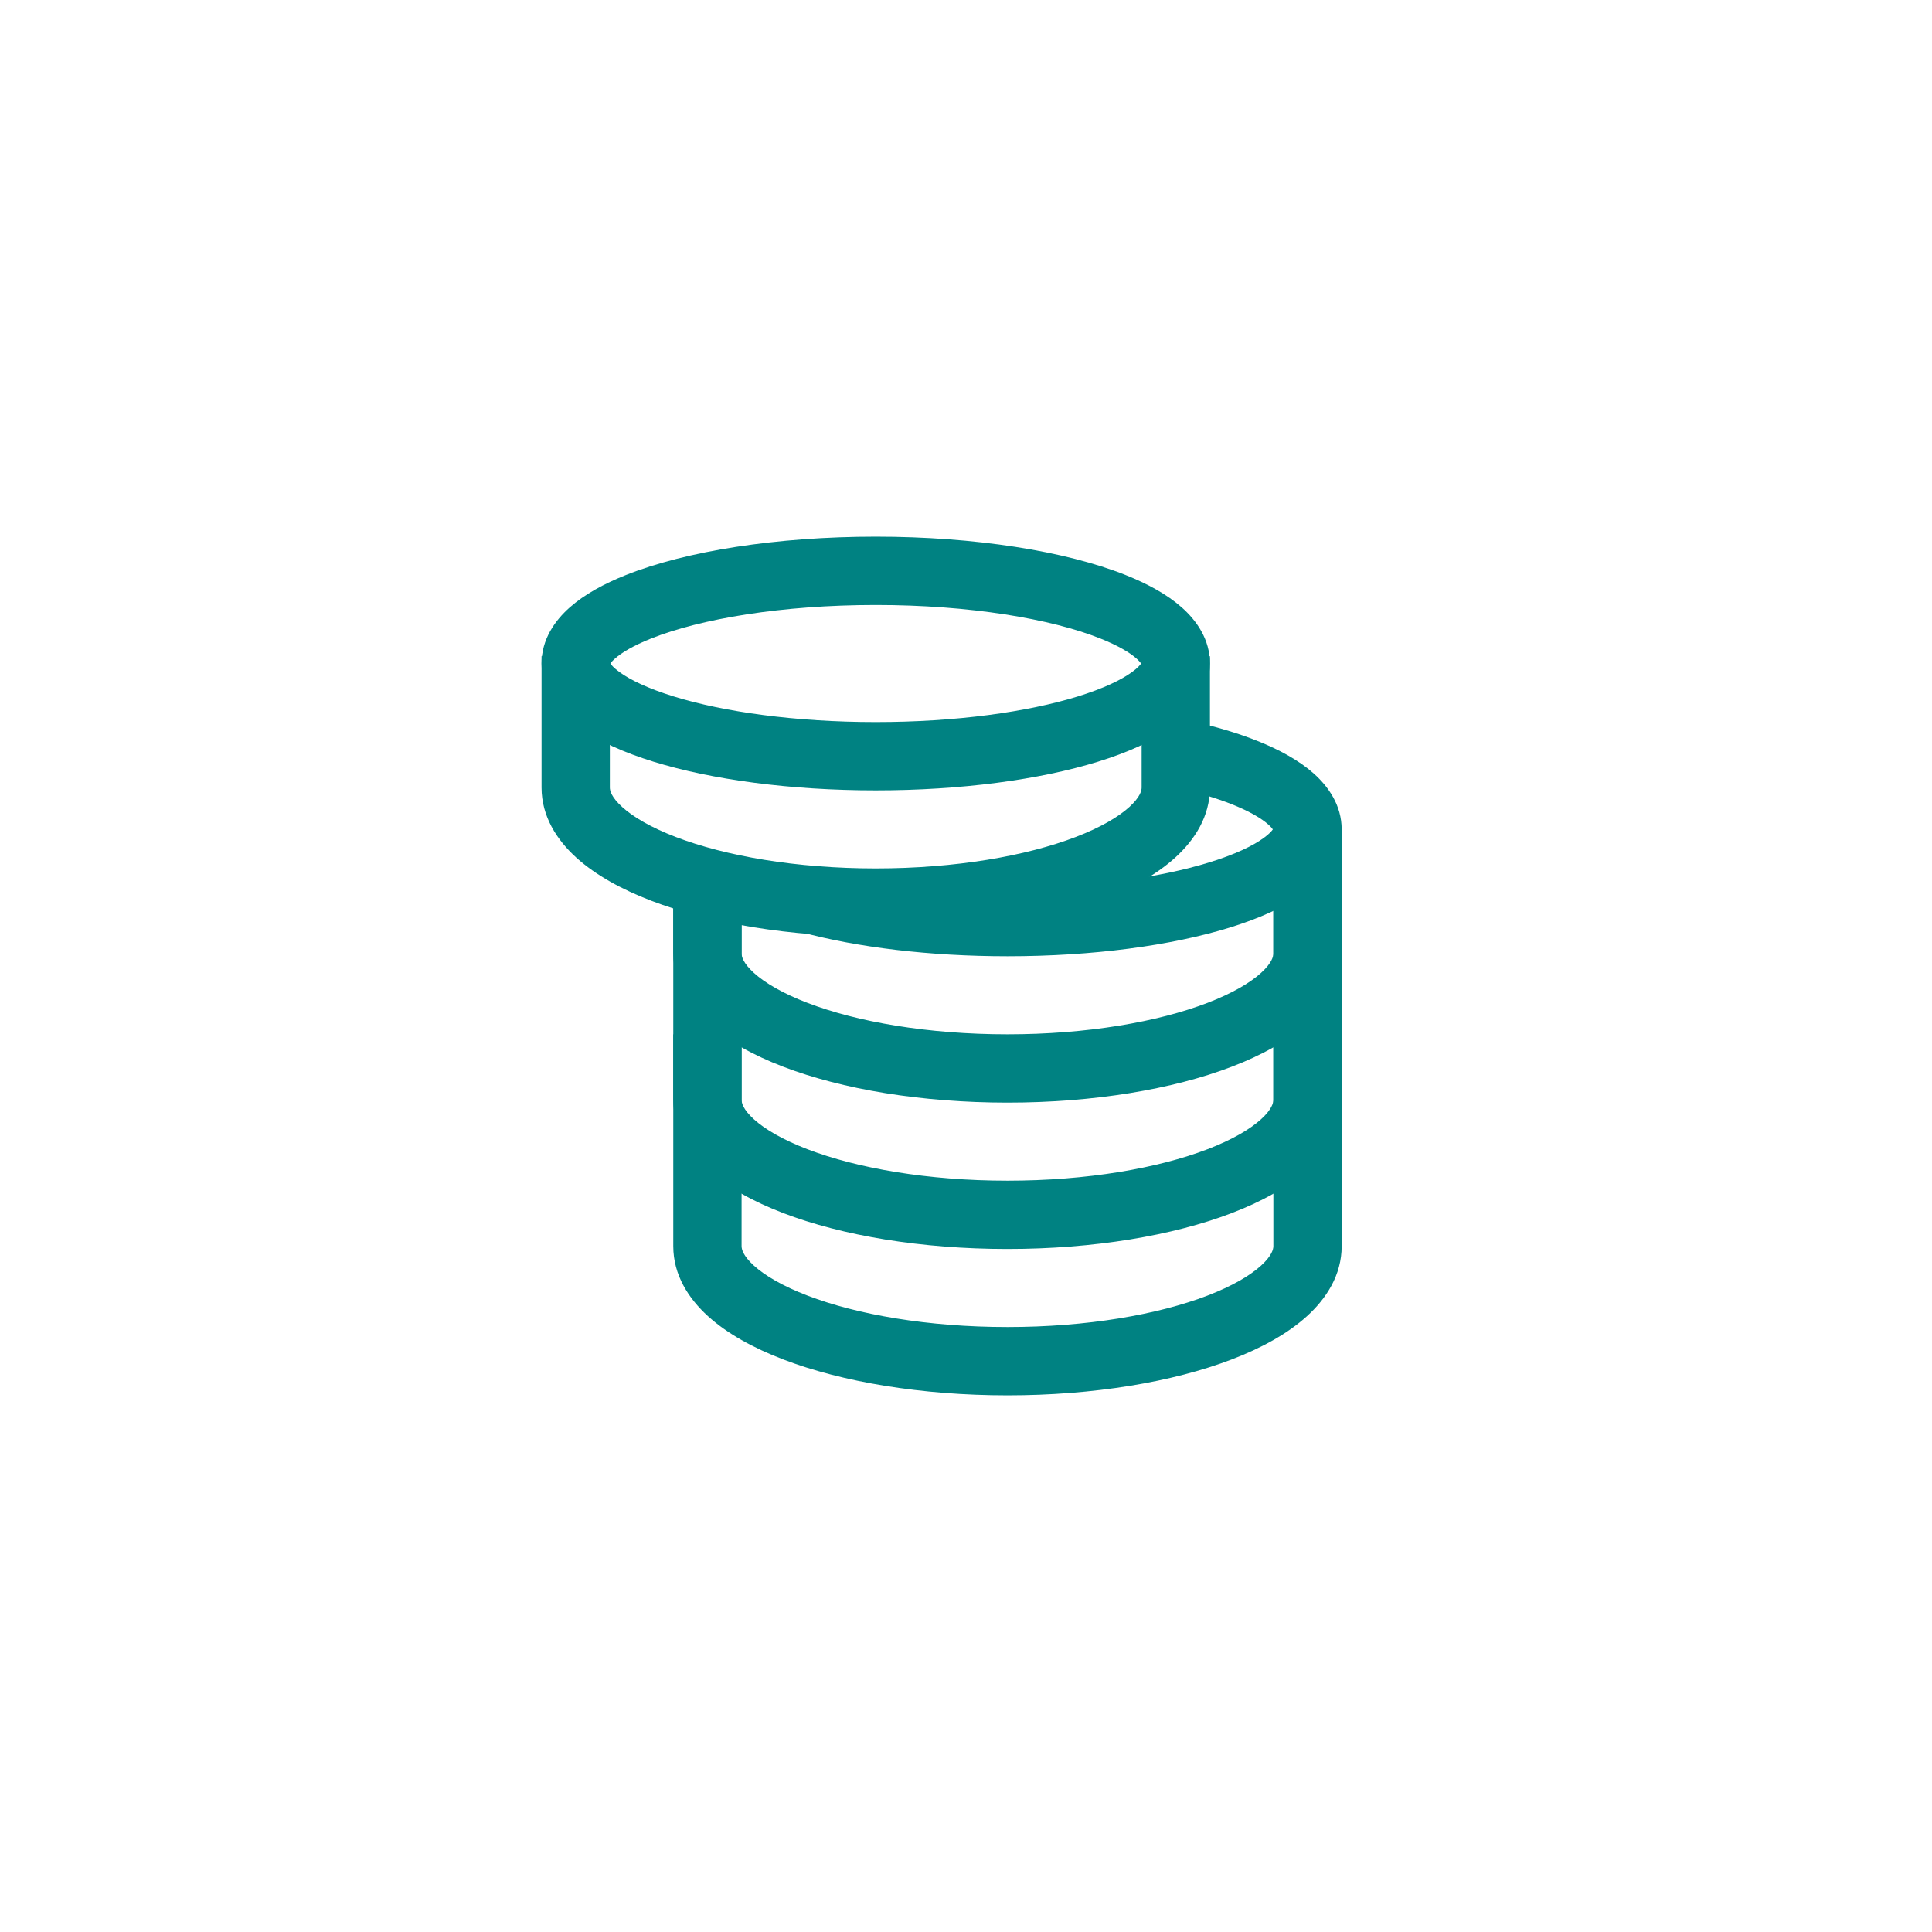 <svg width="256" height="256" viewBox="0 0 256 256" fill="none" xmlns="http://www.w3.org/2000/svg">
<path fill-rule="evenodd" clip-rule="evenodd" d="M168.728 165.127V110.222H177.778V165.127C177.778 168.951 175.739 172.081 173.167 174.411C170.596 176.741 167.128 178.632 163.227 180.127C155.396 183.128 144.883 184.889 133.495 184.889C122.108 184.889 111.595 183.128 103.763 180.127C99.862 178.632 96.395 176.741 93.823 174.411C91.252 172.081 89.212 168.951 89.212 165.127V115.717H98.263V165.127C98.263 165.511 98.448 166.389 99.9 167.705C101.353 169.02 103.708 170.413 107.002 171.676C113.56 174.189 122.925 175.839 133.495 175.839C144.065 175.839 153.431 174.189 159.989 171.676C163.283 170.413 165.638 169.02 167.09 167.705C168.542 166.389 168.728 165.511 168.728 165.127Z" fill="#008282"/>
<path fill-rule="evenodd" clip-rule="evenodd" d="M98.263 137.051V145.733C98.263 146.117 98.448 146.995 99.9 148.311C101.353 149.627 103.708 151.019 107.002 152.282C113.56 154.795 122.925 156.445 133.495 156.445C144.065 156.445 153.431 154.795 159.989 152.282C163.283 151.019 165.638 149.627 167.09 148.311C168.542 146.995 168.728 146.117 168.728 145.733V137.051H177.778V145.733C177.778 149.557 175.739 152.687 173.167 155.018C170.596 157.347 167.128 159.238 163.227 160.733C155.396 163.734 144.883 165.495 133.495 165.495C122.108 165.495 111.595 163.734 103.763 160.733C99.862 159.238 96.395 157.347 93.823 155.018C91.252 152.687 89.212 149.557 89.212 145.733V137.051H98.263Z" fill="#008282"/>
<path fill-rule="evenodd" clip-rule="evenodd" d="M98.263 117.657V126.339C98.263 126.723 98.448 127.601 99.9 128.917C101.353 130.233 103.708 131.625 107.002 132.888C113.56 135.401 122.925 137.051 133.495 137.051C144.065 137.051 153.431 135.401 159.989 132.888C163.283 131.625 165.638 130.233 167.09 128.917C168.542 127.601 168.728 126.723 168.728 126.339V117.657H177.778V126.339C177.778 130.163 175.739 133.293 173.167 135.624C170.596 137.953 167.128 139.844 163.227 141.339C155.396 144.34 144.883 146.101 133.495 146.101C122.108 146.101 111.595 144.34 103.763 141.339C99.862 139.844 96.395 137.953 93.823 135.624C91.252 133.293 89.212 130.163 89.212 126.339V117.657H98.263Z" fill="#008282"/>
<path fill-rule="evenodd" clip-rule="evenodd" d="M163.257 106.583C161.199 105.763 158.687 105.005 155.781 104.356L157.755 95.523C161.016 96.252 164.005 97.138 166.606 98.175C169.473 99.317 172.081 100.724 174.05 102.47C176.009 104.206 177.778 106.699 177.778 109.899C177.778 113.728 175.277 116.523 172.798 118.335C170.221 120.216 166.784 121.722 162.944 122.908C155.208 125.298 144.797 126.707 133.495 126.707C123.16 126.707 113.59 125.529 106.132 123.511L108.495 114.775C115.025 116.541 123.776 117.657 133.495 117.657C144.15 117.657 153.619 116.317 160.272 114.261C163.627 113.225 166.012 112.083 167.459 111.026C168.203 110.483 168.524 110.1 168.658 109.898C168.565 109.761 168.384 109.542 168.046 109.242C167.159 108.455 165.606 107.519 163.257 106.583ZM168.75 110.07C168.75 110.07 168.746 110.062 168.742 110.045C168.749 110.062 168.75 110.07 168.75 110.07ZM168.743 109.743C168.745 109.736 168.747 109.732 168.747 109.732C168.747 109.732 168.746 109.736 168.743 109.743Z" fill="#008282"/>
<path fill-rule="evenodd" clip-rule="evenodd" d="M80.808 86.95V104.36C80.808 104.743 80.994 105.621 82.446 106.937C83.898 108.253 86.253 109.645 89.547 110.908C96.105 113.421 105.47 115.071 116.041 115.071C126.611 115.071 135.976 113.421 142.534 110.908C145.828 109.645 148.183 108.253 149.635 106.937C151.087 105.621 151.273 104.743 151.273 104.36V86.95H160.323V104.36C160.323 108.183 158.284 111.314 155.712 113.644C153.141 115.974 149.673 117.864 145.773 119.359C137.941 122.36 127.428 124.121 116.041 124.121C104.653 124.121 94.14 122.36 86.308 119.359C82.408 117.864 78.94 115.974 76.369 113.644C73.797 111.314 71.758 108.183 71.758 104.36V86.95H80.808Z" fill="#008282"/>
<path fill-rule="evenodd" clip-rule="evenodd" d="M116.041 80.162C103.586 80.162 92.833 81.992 86.279 84.603C83.929 85.539 82.377 86.475 81.49 87.262C81.151 87.562 80.971 87.781 80.878 87.918C81.012 88.121 81.333 88.503 82.077 89.046C83.524 90.103 85.909 91.245 89.263 92.281C95.917 94.337 105.385 95.677 116.041 95.677C126.696 95.677 136.164 94.337 142.818 92.281C146.172 91.245 148.557 90.103 150.005 89.046C150.748 88.503 151.07 88.121 151.203 87.918C151.11 87.781 150.93 87.562 150.592 87.262C149.704 86.475 148.152 85.539 145.802 84.603C139.248 81.992 128.495 80.162 116.041 80.162ZM151.296 88.09C151.296 88.09 151.292 88.082 151.288 88.065C151.295 88.082 151.296 88.09 151.296 88.09ZM151.289 87.763C151.29 87.756 151.292 87.752 151.292 87.752C151.292 87.752 151.291 87.756 151.289 87.763ZM80.789 87.752C80.789 87.752 80.791 87.756 80.793 87.763C80.79 87.756 80.789 87.752 80.789 87.752ZM80.794 88.065C80.79 88.082 80.785 88.09 80.785 88.09C80.785 88.09 80.787 88.082 80.794 88.065ZM82.93 76.195C90.921 73.011 102.922 71.111 116.041 71.111C129.159 71.111 141.16 73.011 149.152 76.195C152.018 77.337 154.626 78.744 156.596 80.49C158.554 82.226 160.323 84.719 160.323 87.919C160.323 91.749 157.823 94.543 155.343 96.355C152.767 98.236 149.33 99.742 145.489 100.928C137.754 103.318 127.343 104.727 116.041 104.727C104.738 104.727 94.328 103.318 86.592 100.928C82.752 99.742 79.314 98.236 76.738 96.355C74.258 94.543 71.758 91.749 71.758 87.919C71.758 84.719 73.527 82.226 75.486 80.49C77.455 78.744 80.063 77.337 82.93 76.195Z" fill="#008282"/>
</svg>
